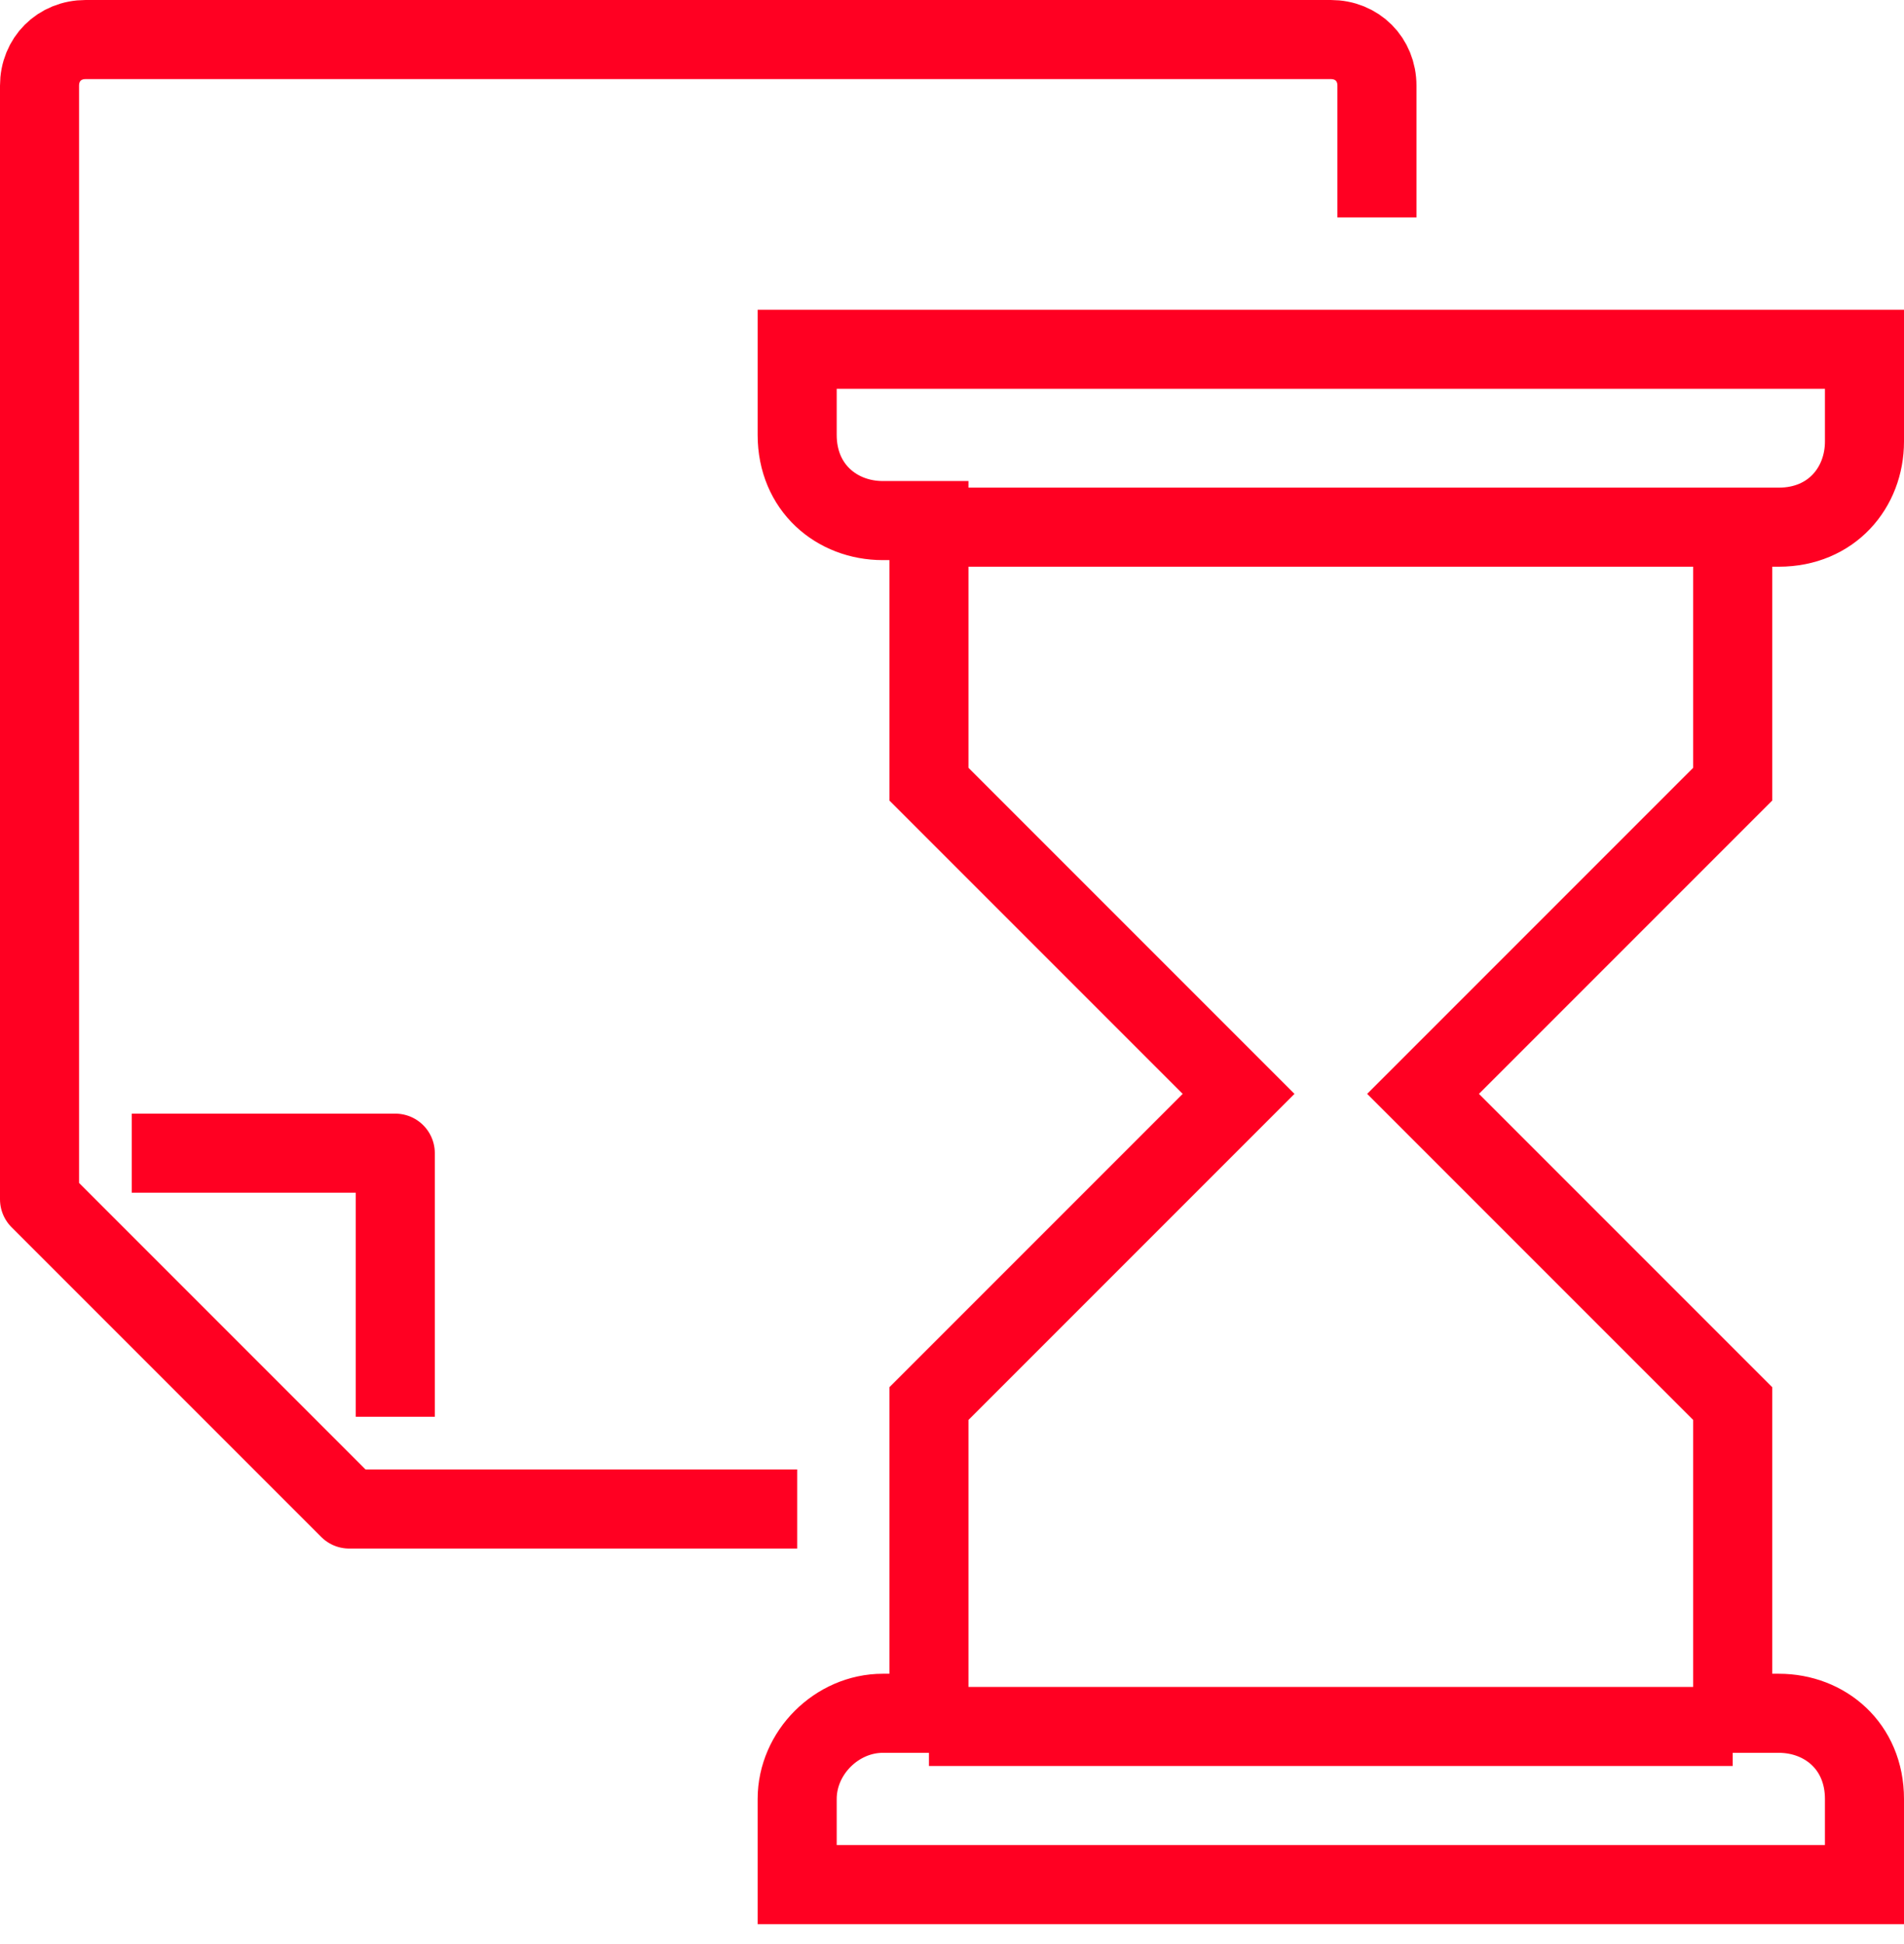 <?xml version="1.0" encoding="utf-8"?>
<!-- Generator: Adobe Illustrator 25.0.0, SVG Export Plug-In . SVG Version: 6.00 Build 0)  -->
<svg version="1.1" id="Layer_1" xmlns="http://www.w3.org/2000/svg" xmlns:xlink="http://www.w3.org/1999/xlink" x="0px" y="0px"
	 viewBox="0 0 28.9 29.5" style="enable-background:new 0 0 28.9 29.5;" xml:space="preserve">
<style type="text/css">
	.st0{clip-path:url(#SVGID_2_);fill:none;stroke:#FF0022;stroke-width:1.2;stroke-linejoin:round;stroke-miterlimit:10;}
	.st1{clip-path:url(#SVGID_4_);fill:none;stroke:#FF0022;stroke-width:1.2;stroke-miterlimit:10;}
</style>
<g>
	<g>
		<defs>
			<rect id="SVGID_1_" width="28.9" height="29.5"/>
		</defs>
		<clipPath id="SVGID_2_">
			<use xlink:href="#SVGID_1_"  style="overflow:visible;"/>
		</clipPath>
		<path class="st0" d="M2,17.5H6v4 M12.1,22.9H5.3l-4.7-4.7V1.3c0-0.4,0.3-0.7,0.7-0.7h18.9c0.4,0,0.7,0.3,0.7,0.7v2"/>
	</g>
	<g>
		<defs>
			<rect id="SVGID_3_" width="28.9" height="29.5"/>
		</defs>
		<clipPath id="SVGID_4_">
			<use xlink:href="#SVGID_3_"  style="overflow:visible;"/>
		</clipPath>
		<path class="st1" d="M14.1,26.2h12.2 M26.3,8h0.7c0.8,0,1.3-0.6,1.3-1.3V5.3H12.1v1.3c0,0.8,0.6,1.3,1.3,1.3h0.7v4l4.7,4.7
			l-4.7,4.7v4.7h-0.7c-0.7,0-1.3,0.6-1.3,1.3v1.3h16.2v-1.3c0-0.8-0.6-1.3-1.3-1.3h-0.7v-4.7l-4.7-4.7l4.7-4.7V8z M14.1,8h12.2"/>
	</g>
</g>
</svg>
